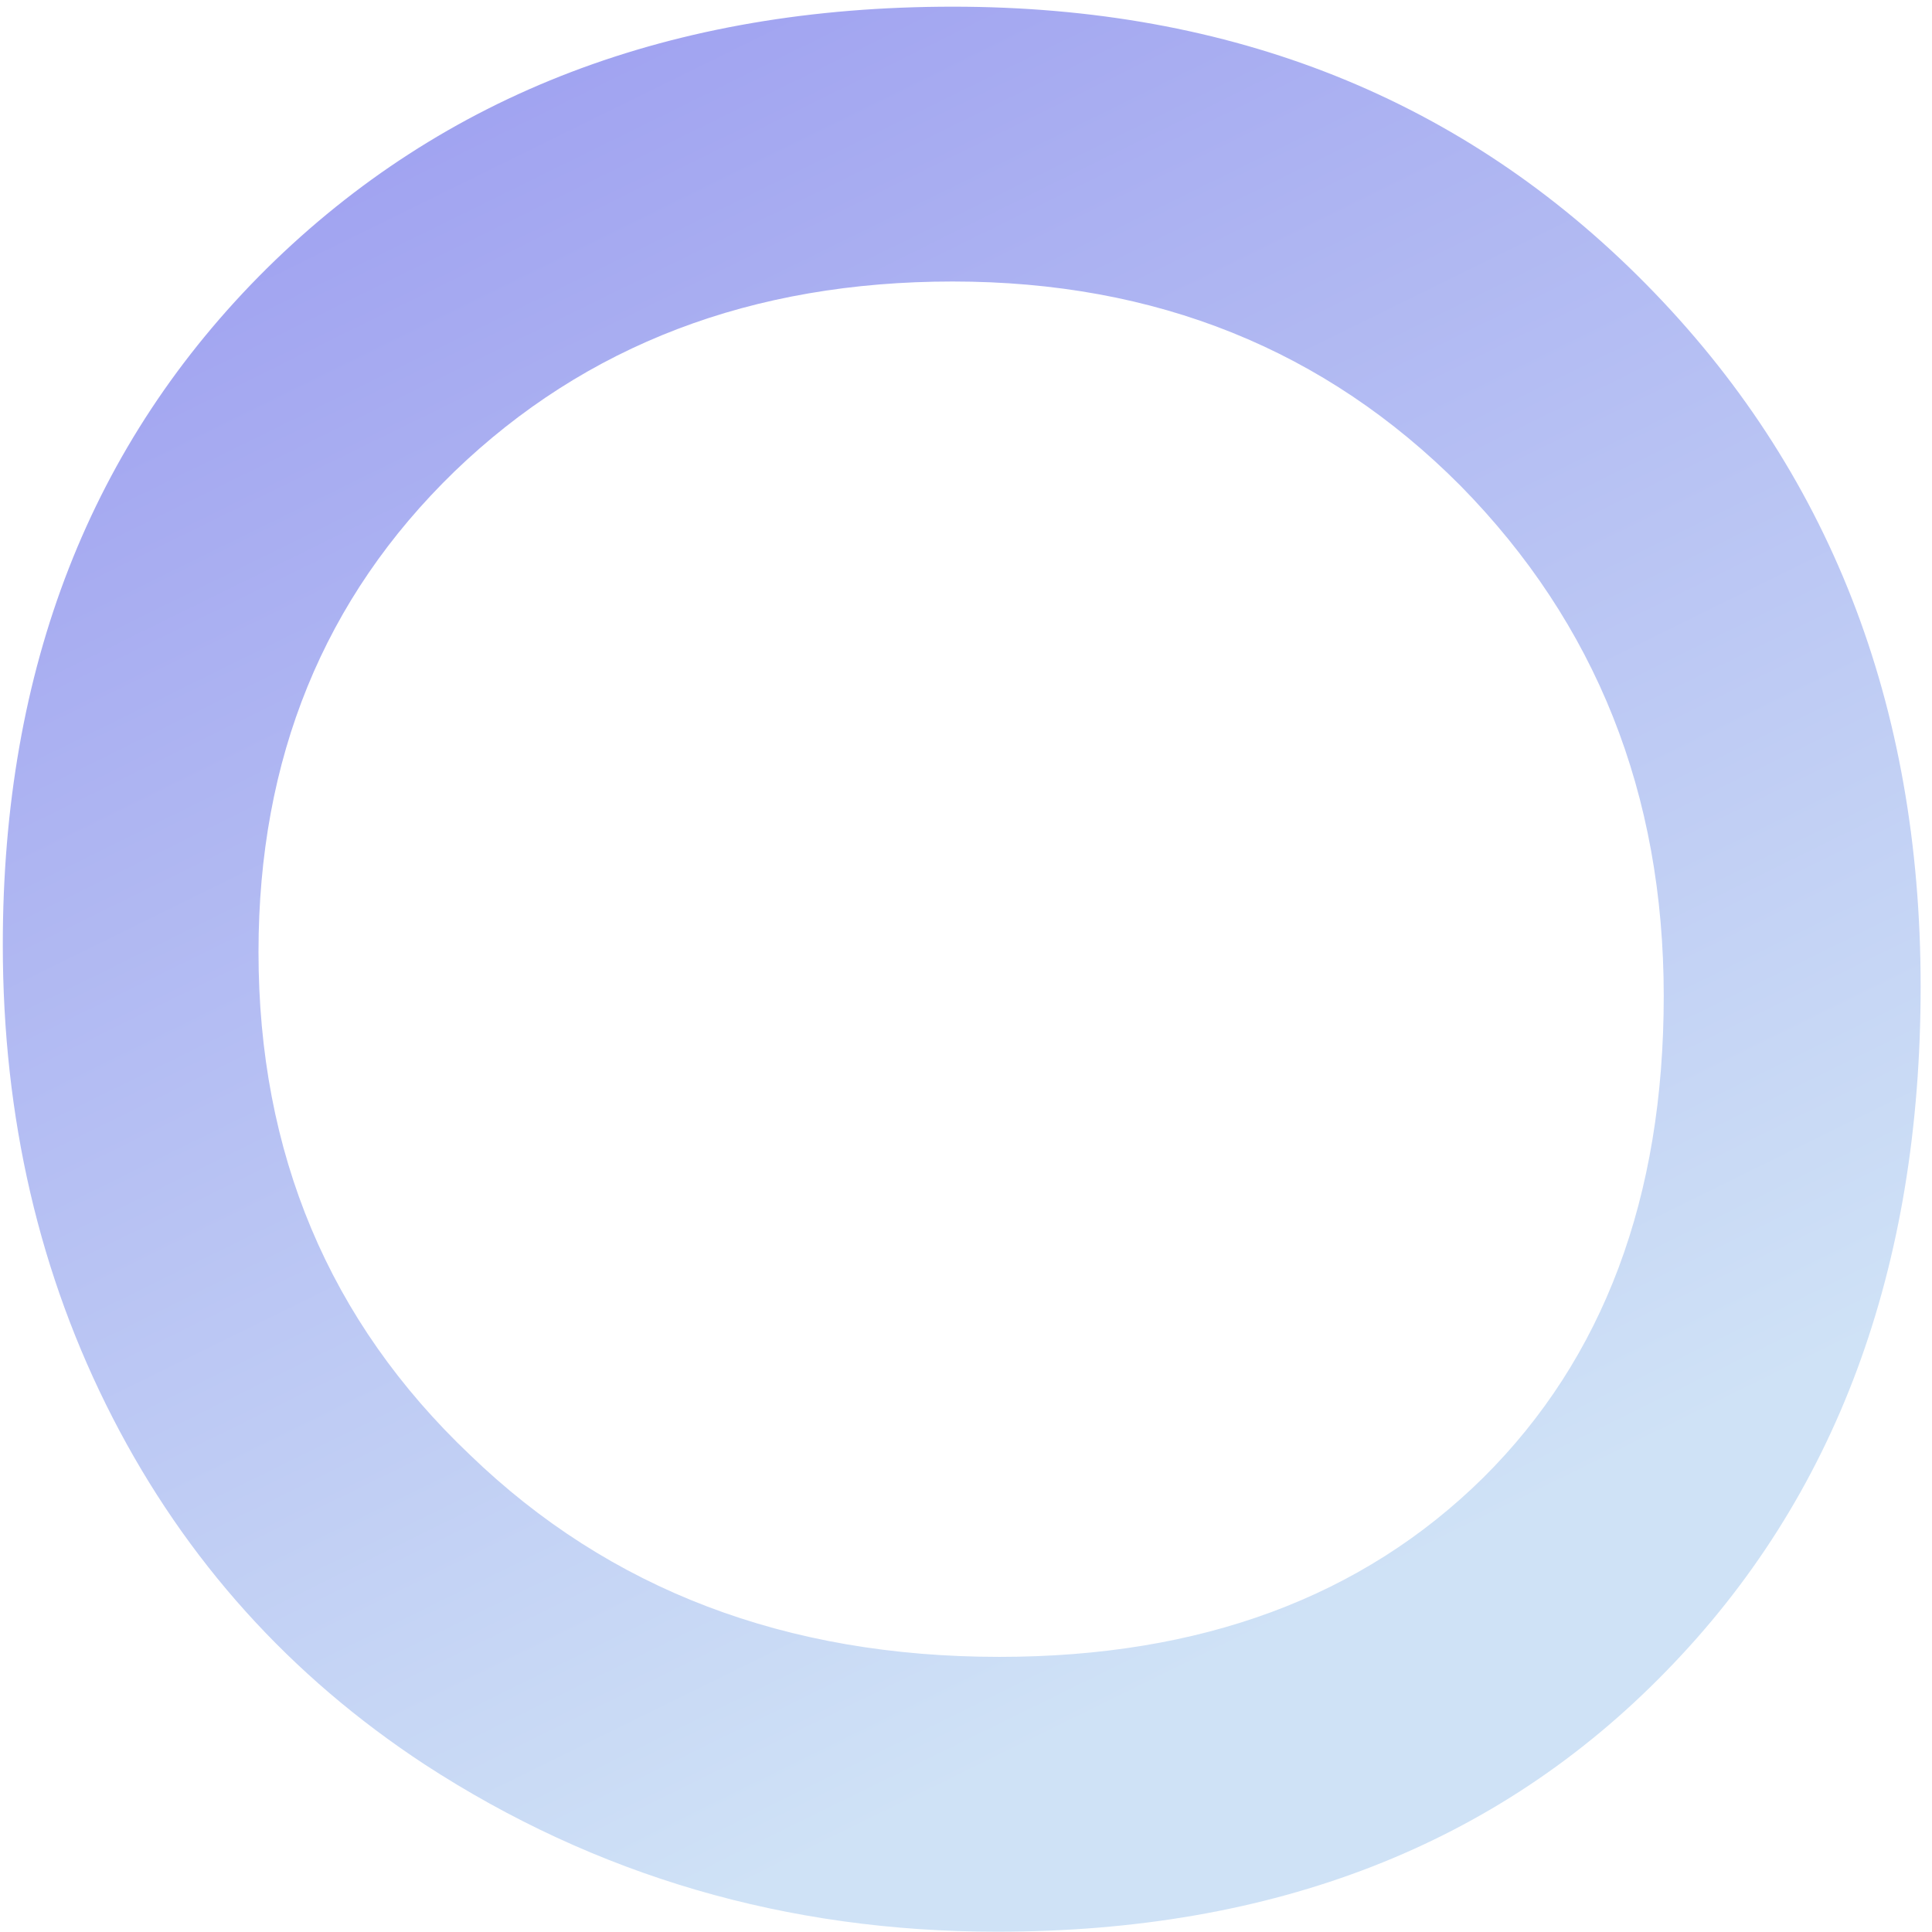 <svg width="150" height="150" viewBox="0 0 150 150" fill="none" xmlns="http://www.w3.org/2000/svg">
<path d="M77.404 149.977C61.076 149.977 46.263 145.647 32.966 136.988C22.513 130.123 14.442 121.155 8.752 110.084C3.062 99.013 0.217 86.767 0.217 73.346C0.217 51.884 7.051 34.381 20.72 20.836C34.45 7.291 52.201 0.519 73.972 0.519C95.681 0.519 113.617 7.693 127.78 22.042C142.006 36.453 149.118 54.636 149.118 76.593C149.118 98.549 142.531 116.269 129.357 129.752C116.245 143.235 98.928 149.977 77.404 149.977ZM77.59 128.639C93.238 128.639 105.762 124 115.163 114.723C124.502 105.445 129.172 92.983 129.172 77.335C129.172 61.625 123.915 48.421 113.4 37.721C102.886 27.145 89.743 21.856 73.972 21.856C58.386 21.856 45.49 26.773 35.285 36.607C25.142 46.441 20.07 58.873 20.07 73.902C20.07 89.55 25.544 102.569 36.491 112.96C47.315 123.412 61.014 128.639 77.59 128.639Z" fill="url(#paint0_linear_503_1354)"/>
<defs>
<linearGradient id="paint0_linear_503_1354" x1="64.085" y1="-17.423" x2="128.033" y2="112.556" gradientUnits="userSpaceOnUse">
<stop stop-color="#9D9EF0"/>
<stop offset="1" stop-color="#CFE2F6"/>
</linearGradient>
</defs>
</svg>

